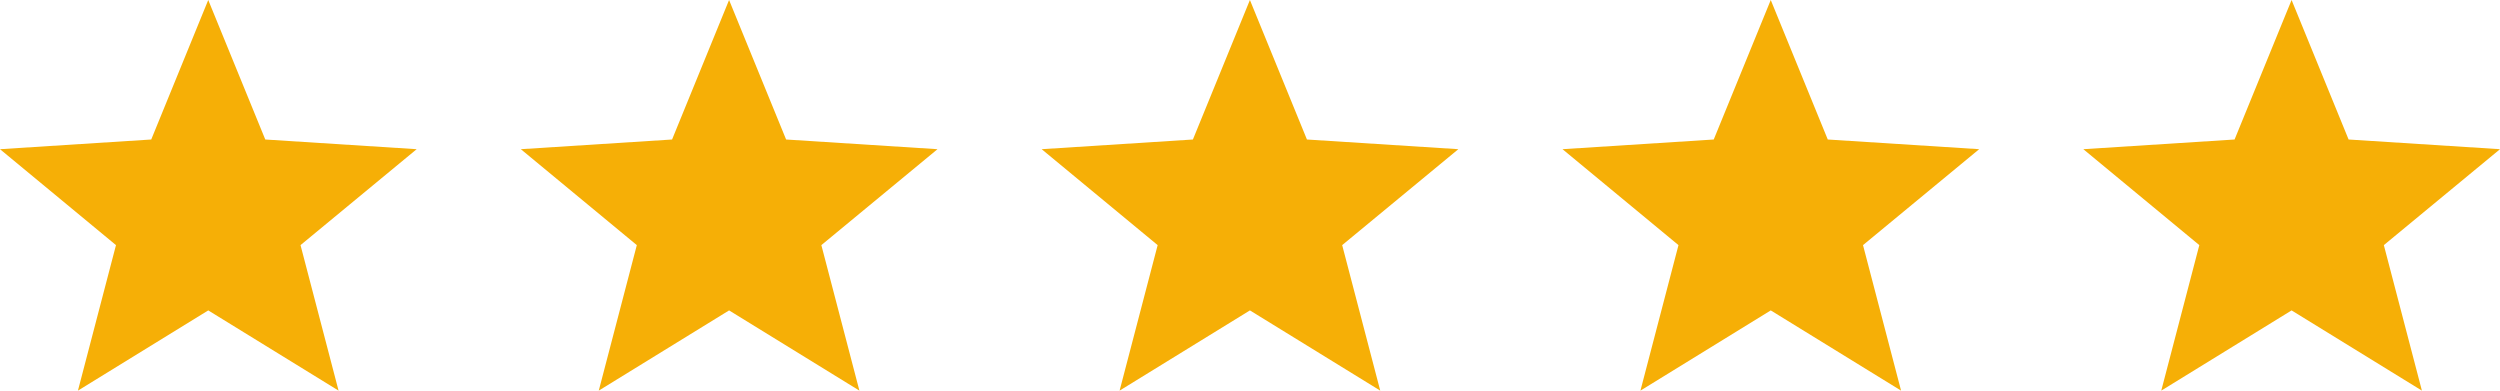 <svg xmlns="http://www.w3.org/2000/svg" width="192" height="30" fill="none"><g fill="#F6AF06" clip-path="url(#a)"><path d="m32 11.458-11.627-.744L15.993 0l-4.378 10.714L0 11.458l8.908 7.367L5.985 30l10.009-6.161L26.002 30 23.08 18.825 32 11.458Zm40 0-11.627-.744L55.993 0l-4.378 10.714L40 11.458l8.908 7.367L45.985 30l10.009-6.161L66.002 30 63.08 18.825 72 11.458Zm40 0-11.627-.744L95.993 0l-4.378 10.714L80 11.458l8.908 7.367L85.985 30l10.009-6.161L106.002 30l-2.923-11.175L112 11.458Zm40 0-11.627-.744L135.994 0l-4.379 10.714-11.615.744 8.908 7.367L125.985 30l10.009-6.161L146.002 30l-2.923-11.175L152 11.458Zm40 0-11.627-.744L175.994 0l-4.379 10.714-11.615.744 8.908 7.367L165.985 30l10.009-6.161L186.002 30l-2.923-11.175L192 11.458Z"/></g><defs><clipPath id="a"><path fill="#fff" d="M0 0h192v30H0z"/></clipPath></defs></svg>